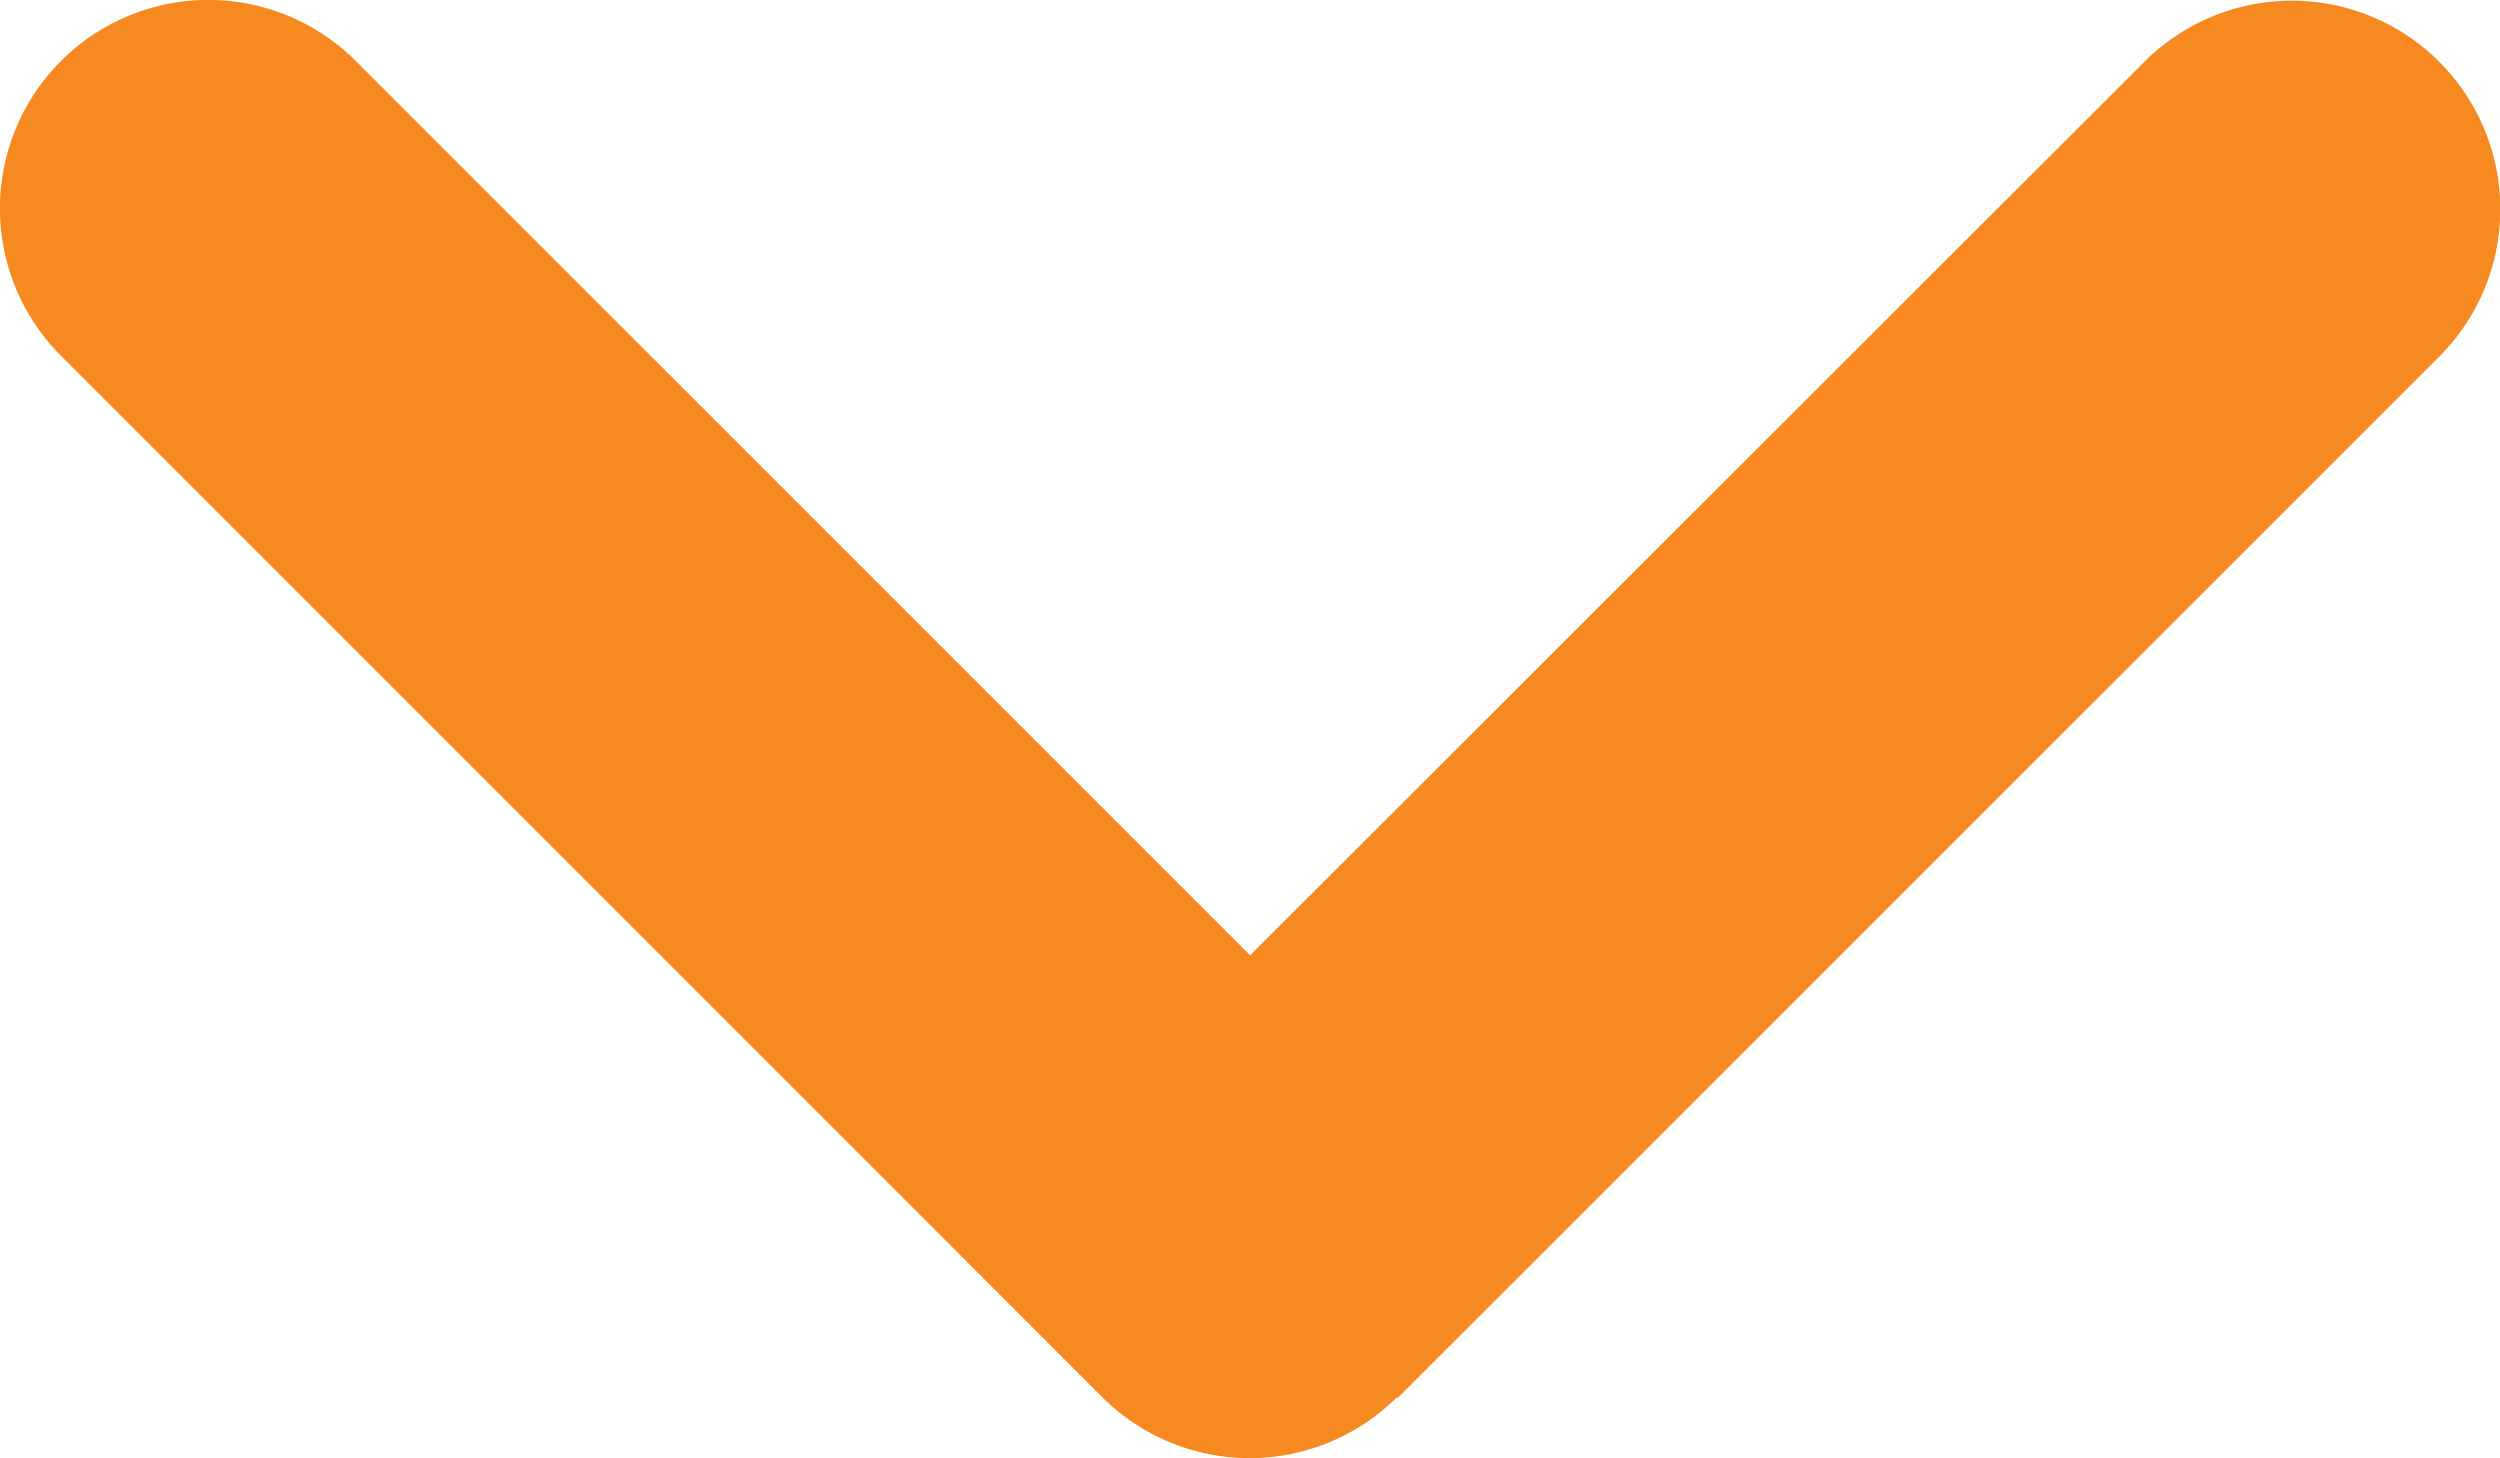 <svg xmlns="http://www.w3.org/2000/svg" width="51.437" height="30" viewBox="0 0 51.437 30">
  <path id="angle-right-solid" d="M92.67,86.618a4.291,4.291,0,0,1,0,6.066L71.246,114.107a4.289,4.289,0,0,1-6.066-6.066l18.4-18.4-18.384-18.4a4.289,4.289,0,0,1,6.066-6.066L92.683,86.6Z" transform="translate(115.362 -63.925) rotate(90)" fill="#f68a20"/>
</svg>

